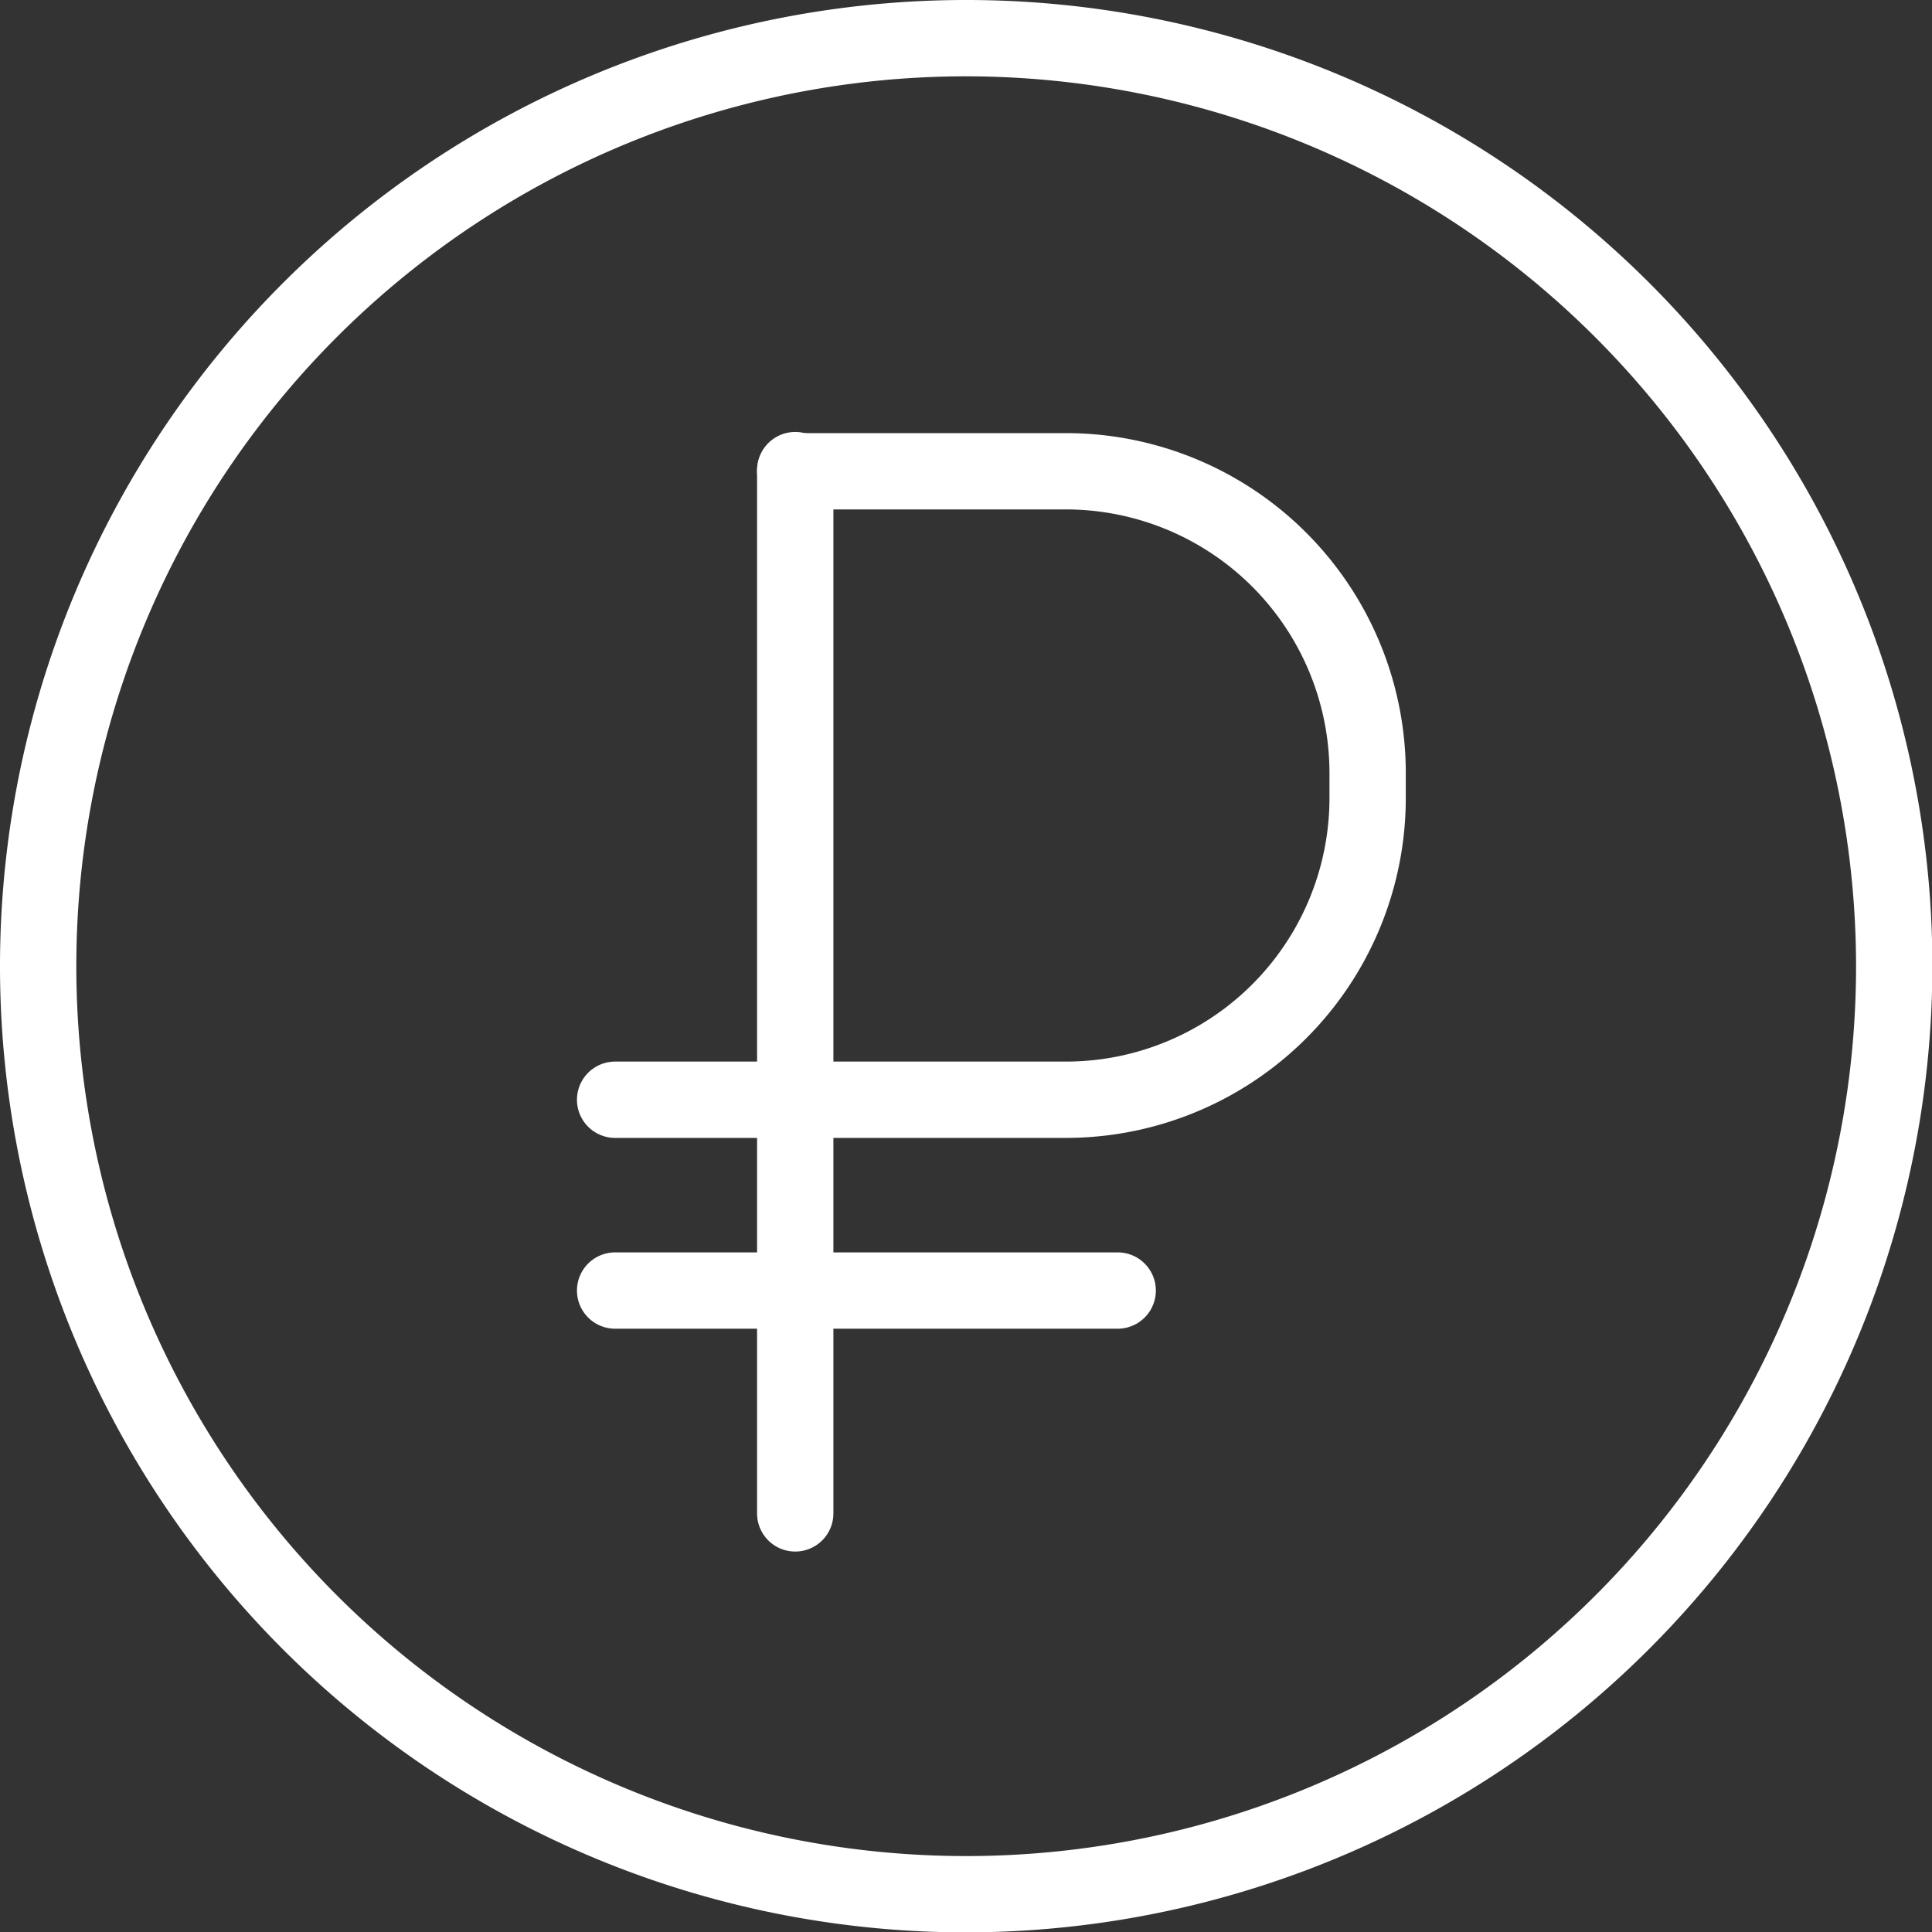 <?xml version="1.0" encoding="UTF-8"?> <svg xmlns="http://www.w3.org/2000/svg" id="Слой_1" data-name="Слой 1" viewBox="0 0 50.63 50.63"><rect x="0" y="0" width="50.63" height="50.63" fill="#333333" stroke="none"/><defs><style>.cls-1{fill:#fff}</style></defs><path class="cls-1" d="M68.48 78.69A25.32 25.32 0 1193.8 53.37a25.35 25.35 0 01-25.32 25.32zm0-48.64A23.32 23.32 0 1091.8 53.37a23.34 23.34 0 00-23.32-23.32z" transform="translate(-43.16 -28.05)"></path><path class="cls-1" d="M64 68.71a1 1 0 01-1-1V40.37a1 1 0 112 0v27.34a1 1 0 01-1 1z" transform="translate(-43.16 -28.05)"></path><path class="cls-1" d="M72.45 62.87H59.28a1 1 0 010-2h13.17a1 1 0 010 2zm-1.4-5H59.28a1 1 0 010-2h11.77A6.91 6.91 0 0078 49v-.7a6.91 6.91 0 00-6.9-6.9H64a1 1 0 010-2h7.1a8.91 8.91 0 018.9 8.9v.7a8.91 8.91 0 01-8.95 8.87z" transform="translate(-43.16 -28.05)"></path></svg> 